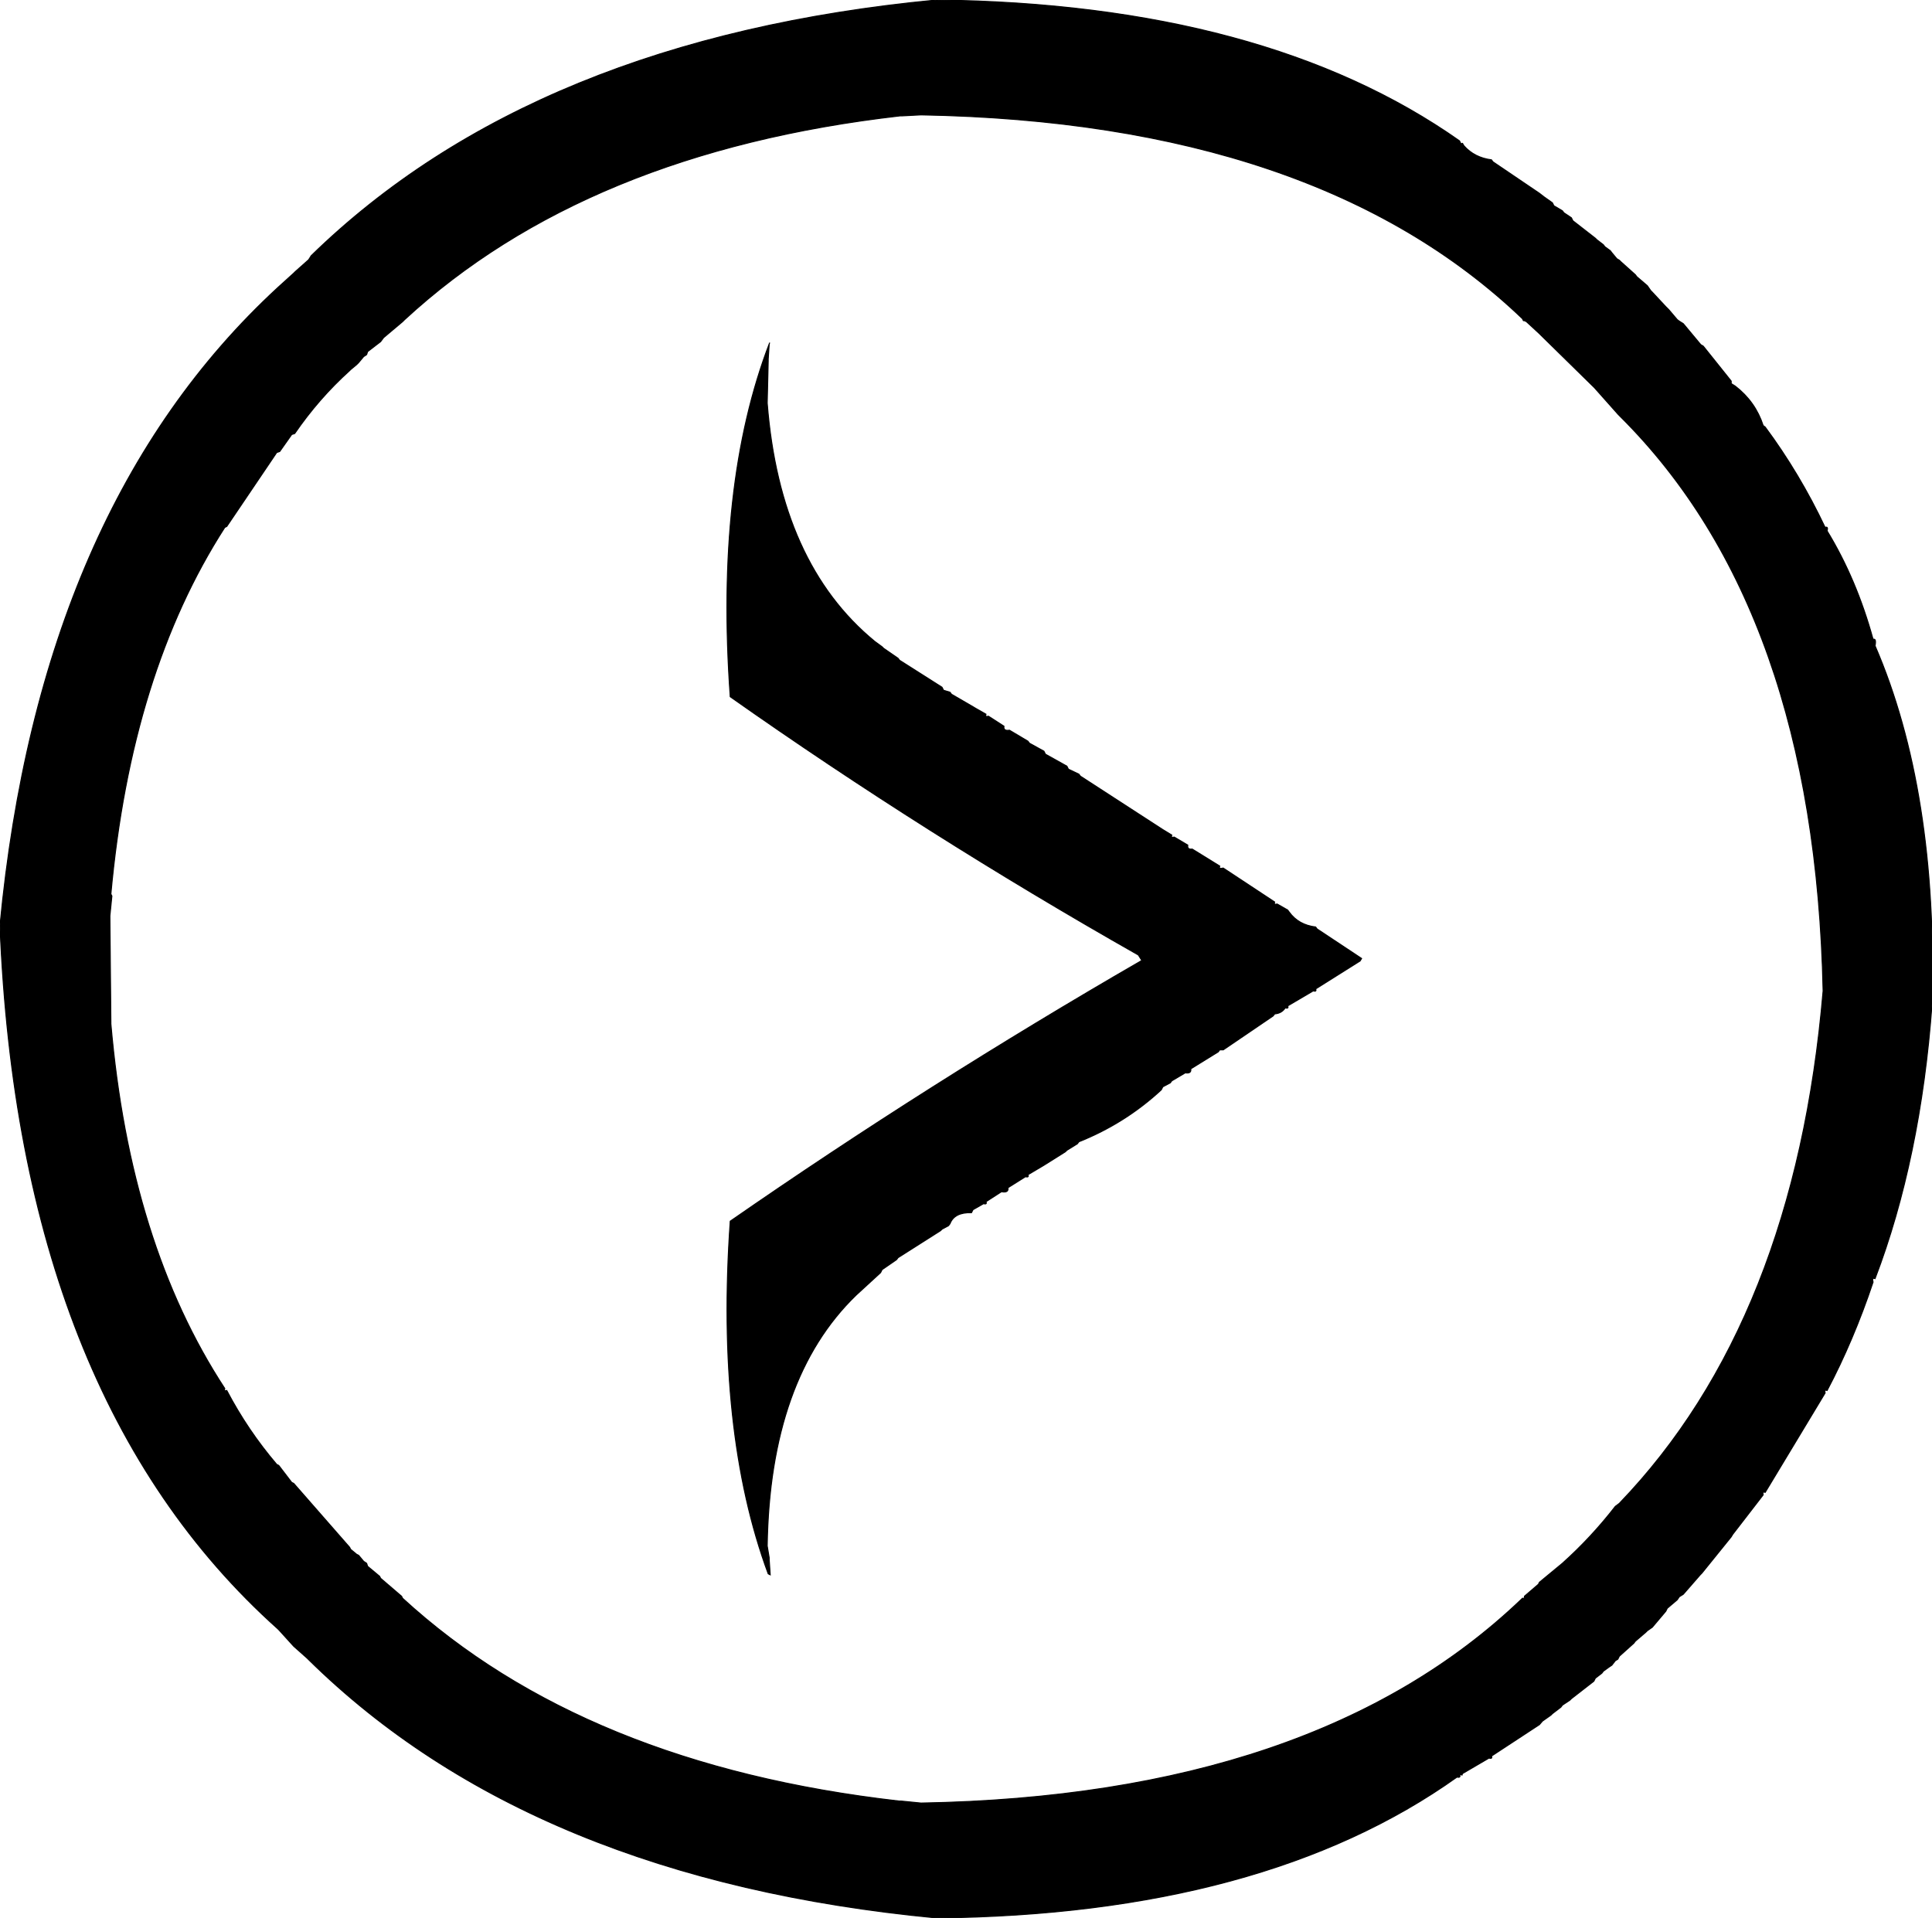 <svg xmlns:dc="http://purl.org/dc/elements/1.1/" xmlns="http://www.w3.org/2000/svg" width="1934" height="1920" version="1.1" desc="Created with decorsvg.com converter" viewBox="59 64 1934 1920">
                            <path fill="rgb(0,0,0)" stroke="rgb(0,0,0)" stroke-width="1" opacity="1" d="M 996.5 64 Q 1325.3 67.9 1520 205 L 1521.5 208 L 1523 207.5 L 1524.5 210 Q 1535 221.8 1552 224 L 1553.5 226 L 1600 257.5 L 1604.5 261 L 1613 267 L 1614.5 270 L 1623 275 L 1624.5 277 L 1632 282 L 1633.5 285 L 1656 302.5 L 1657.5 304 L 1664 309 L 1665.5 311 L 1671 315 L 1672.5 317 L 1677.5 323 L 1680 324.5 L 1681.5 326 L 1696 339 L 1697.5 341 L 1708 350 L 1711.5 355 L 1713 356.5 L 1726.5 371 L 1729.5 374 L 1738 384 L 1740 385.5 L 1744 388 L 1761.5 409 L 1764 410.5 L 1792 445.5 L 1792 448 L 1796 450.5 Q 1816.2 466.1 1824 490 L 1826 491.5 Q 1860.5 538.1 1886 592 Q 1889.3 590.7 1888 595.5 Q 1917.4 643.7 1934 704 Q 1937.5 702.9 1936 710.5 Q 1998.7 855.8 1993 1069.5 Q 1981.6 1224.2 1936 1344 Q 1932.7 1342.7 1934 1347.5 Q 1914.4 1405.9 1888 1456 Q 1885 1454.8 1886 1458.5 L 1826 1558 Q 1823 1556.8 1824 1560.5 L 1793.5 1600 L 1792 1602.5 L 1762.5 1639 L 1761 1640.5 L 1744 1660 L 1740 1662.5 L 1738 1665.5 L 1728 1674 L 1726.5 1677 L 1713 1693 L 1708 1696.5 L 1706.5 1698 L 1696 1707 L 1694.5 1709 L 1680 1722 L 1678.5 1725 L 1676 1726.5 L 1672.5 1731 L 1669.5 1733 L 1664 1737 L 1662.5 1739 L 1656 1744 L 1654.5 1747 L 1632 1764.5 L 1630.5 1766 L 1623 1771 L 1621.5 1773 L 1613 1779.5 L 1611.5 1781 L 1603 1787 L 1600 1790.5 L 1552 1822 Q 1553.3 1825 1549.5 1824 L 1523 1839.5 L 1522.5 1841 L 1520 1840 Q 1521.7 1844.1 1517.5 1843 Q 1324.2 1980.7 996.5 1984 Q 591.5 1945.5 368 1725.5 L 366.5 1724 L 353 1712 L 338.5 1696 L 337 1694.5 Q 78 1462.5 59 990.5 Q 98.9 571.7 337 352 L 353 337.5 L 354.5 336 L 368 324 L 370.5 320 Q 593.8 102.3 996.5 64 Z M 981 179 L 962 180 L 960 180 Q 646 216 464 384 L 462 386 L 443 402 L 440 406 L 427 416 L 426 419 L 423 421 L 418 427 L 416 429 L 410 434 L 409 435 Q 378 463 354 498 L 351 499 L 339 516 L 336 517 L 286 591 L 284 592 Q 190 738 170 959 L 171 961 L 169 981 L 170 1087 L 170 1089 Q 189 1309 284 1454 Q 283 1457 286 1456 Q 307 1496 336 1530 L 338 1531 L 351 1548 L 353 1549 L 409 1613 L 410 1615 L 416 1620 L 418 1621 L 423 1627 L 426 1629 L 427 1632 L 439 1642 L 440 1644 L 461 1662 L 462 1664 Q 644 1831 959 1867 L 961 1867 L 981 1869 Q 1376 1862 1582 1665 L 1583 1664 L 1585 1664 L 1585 1662 L 1599 1650 L 1600 1648 L 1623 1629 Q 1652 1603 1676 1572 L 1680 1569 Q 1856 1386 1884 1056 Q 1876 675 1681 481 L 1679 479 L 1655 452 L 1602 400 L 1600 398 L 1587 386 L 1585 385 L 1584 385 L 1583 383 Q 1377 186 981 179 Z "/><path fill="rgb(0,0,0)" stroke="rgb(0,0,0)" stroke-width="1" opacity="1" d="M 829.5 407 L 829 408.5 L 828 423.5 L 828 425.5 L 827 467.5 Q 839.6 627.9 934.5 706 L 942 711.5 L 943.5 713 L 958 723 L 959.5 725 L 1002 752 L 1003.5 755 L 1010 757 L 1011.5 759 L 1033 771.5 L 1035.5 773 L 1046 779 Q 1044.8 782 1048.5 781 L 1064 791 Q 1063.2 796 1069.5 795 L 1088 806 L 1089.5 808 L 1104 816 L 1105.5 819 L 1127 831 L 1128.5 834 L 1139 839 L 1140.5 841 L 1223 894.5 L 1225.5 896 L 1232 900 Q 1230.8 903 1234.5 902 L 1248 910 Q 1247.3 914.7 1252.5 914 L 1280 931 Q 1278.7 934.3 1283.5 933 L 1335 967 Q 1333.8 970 1337.5 969 L 1348 975 L 1349.5 977 Q 1358.8 989.9 1376 992 L 1377.5 994 L 1422 1023.5 L 1420.5 1026 L 1376 1054 Q 1377.3 1057 1373.5 1056 L 1348 1071 Q 1349.3 1074 1345.5 1073 Q 1342.1 1078.4 1335 1079 L 1333.5 1081 L 1283.5 1115 L 1280 1115 L 1278.5 1117 L 1251 1134 Q 1251.8 1139 1245.5 1138 L 1232 1146 L 1230.5 1148 L 1223 1152 L 1221.5 1155 Q 1185.3 1188.5 1139 1207 L 1137.5 1209 L 1127 1215.5 L 1125.5 1217 L 1104 1230.5 L 1101.5 1232 L 1088 1240 Q 1089.3 1243 1085.5 1242 L 1068 1253 Q 1068.9 1258.4 1061.5 1257 L 1046 1267 Q 1047.3 1270 1043.5 1269 L 1033 1275 L 1031.5 1278 Q 1014.4 1277.5 1010 1289 L 1008.5 1291 L 1002 1294.5 L 1000.5 1296 L 958 1323 L 956.5 1325 L 942 1335 L 940.5 1338 L 916 1360.5 Q 829.6 1444.1 827 1611.5 L 829 1623.5 L 829 1625.5 L 830 1640.5 L 828 1639.5 Q 775.3 1496.7 790 1286.5 Q 988.7 1148.7 1202 1025.5 L 1198.5 1020 Q 985.7 899.3 790 761.5 Q 774.8 549.3 829.5 407 Z "/></svg>